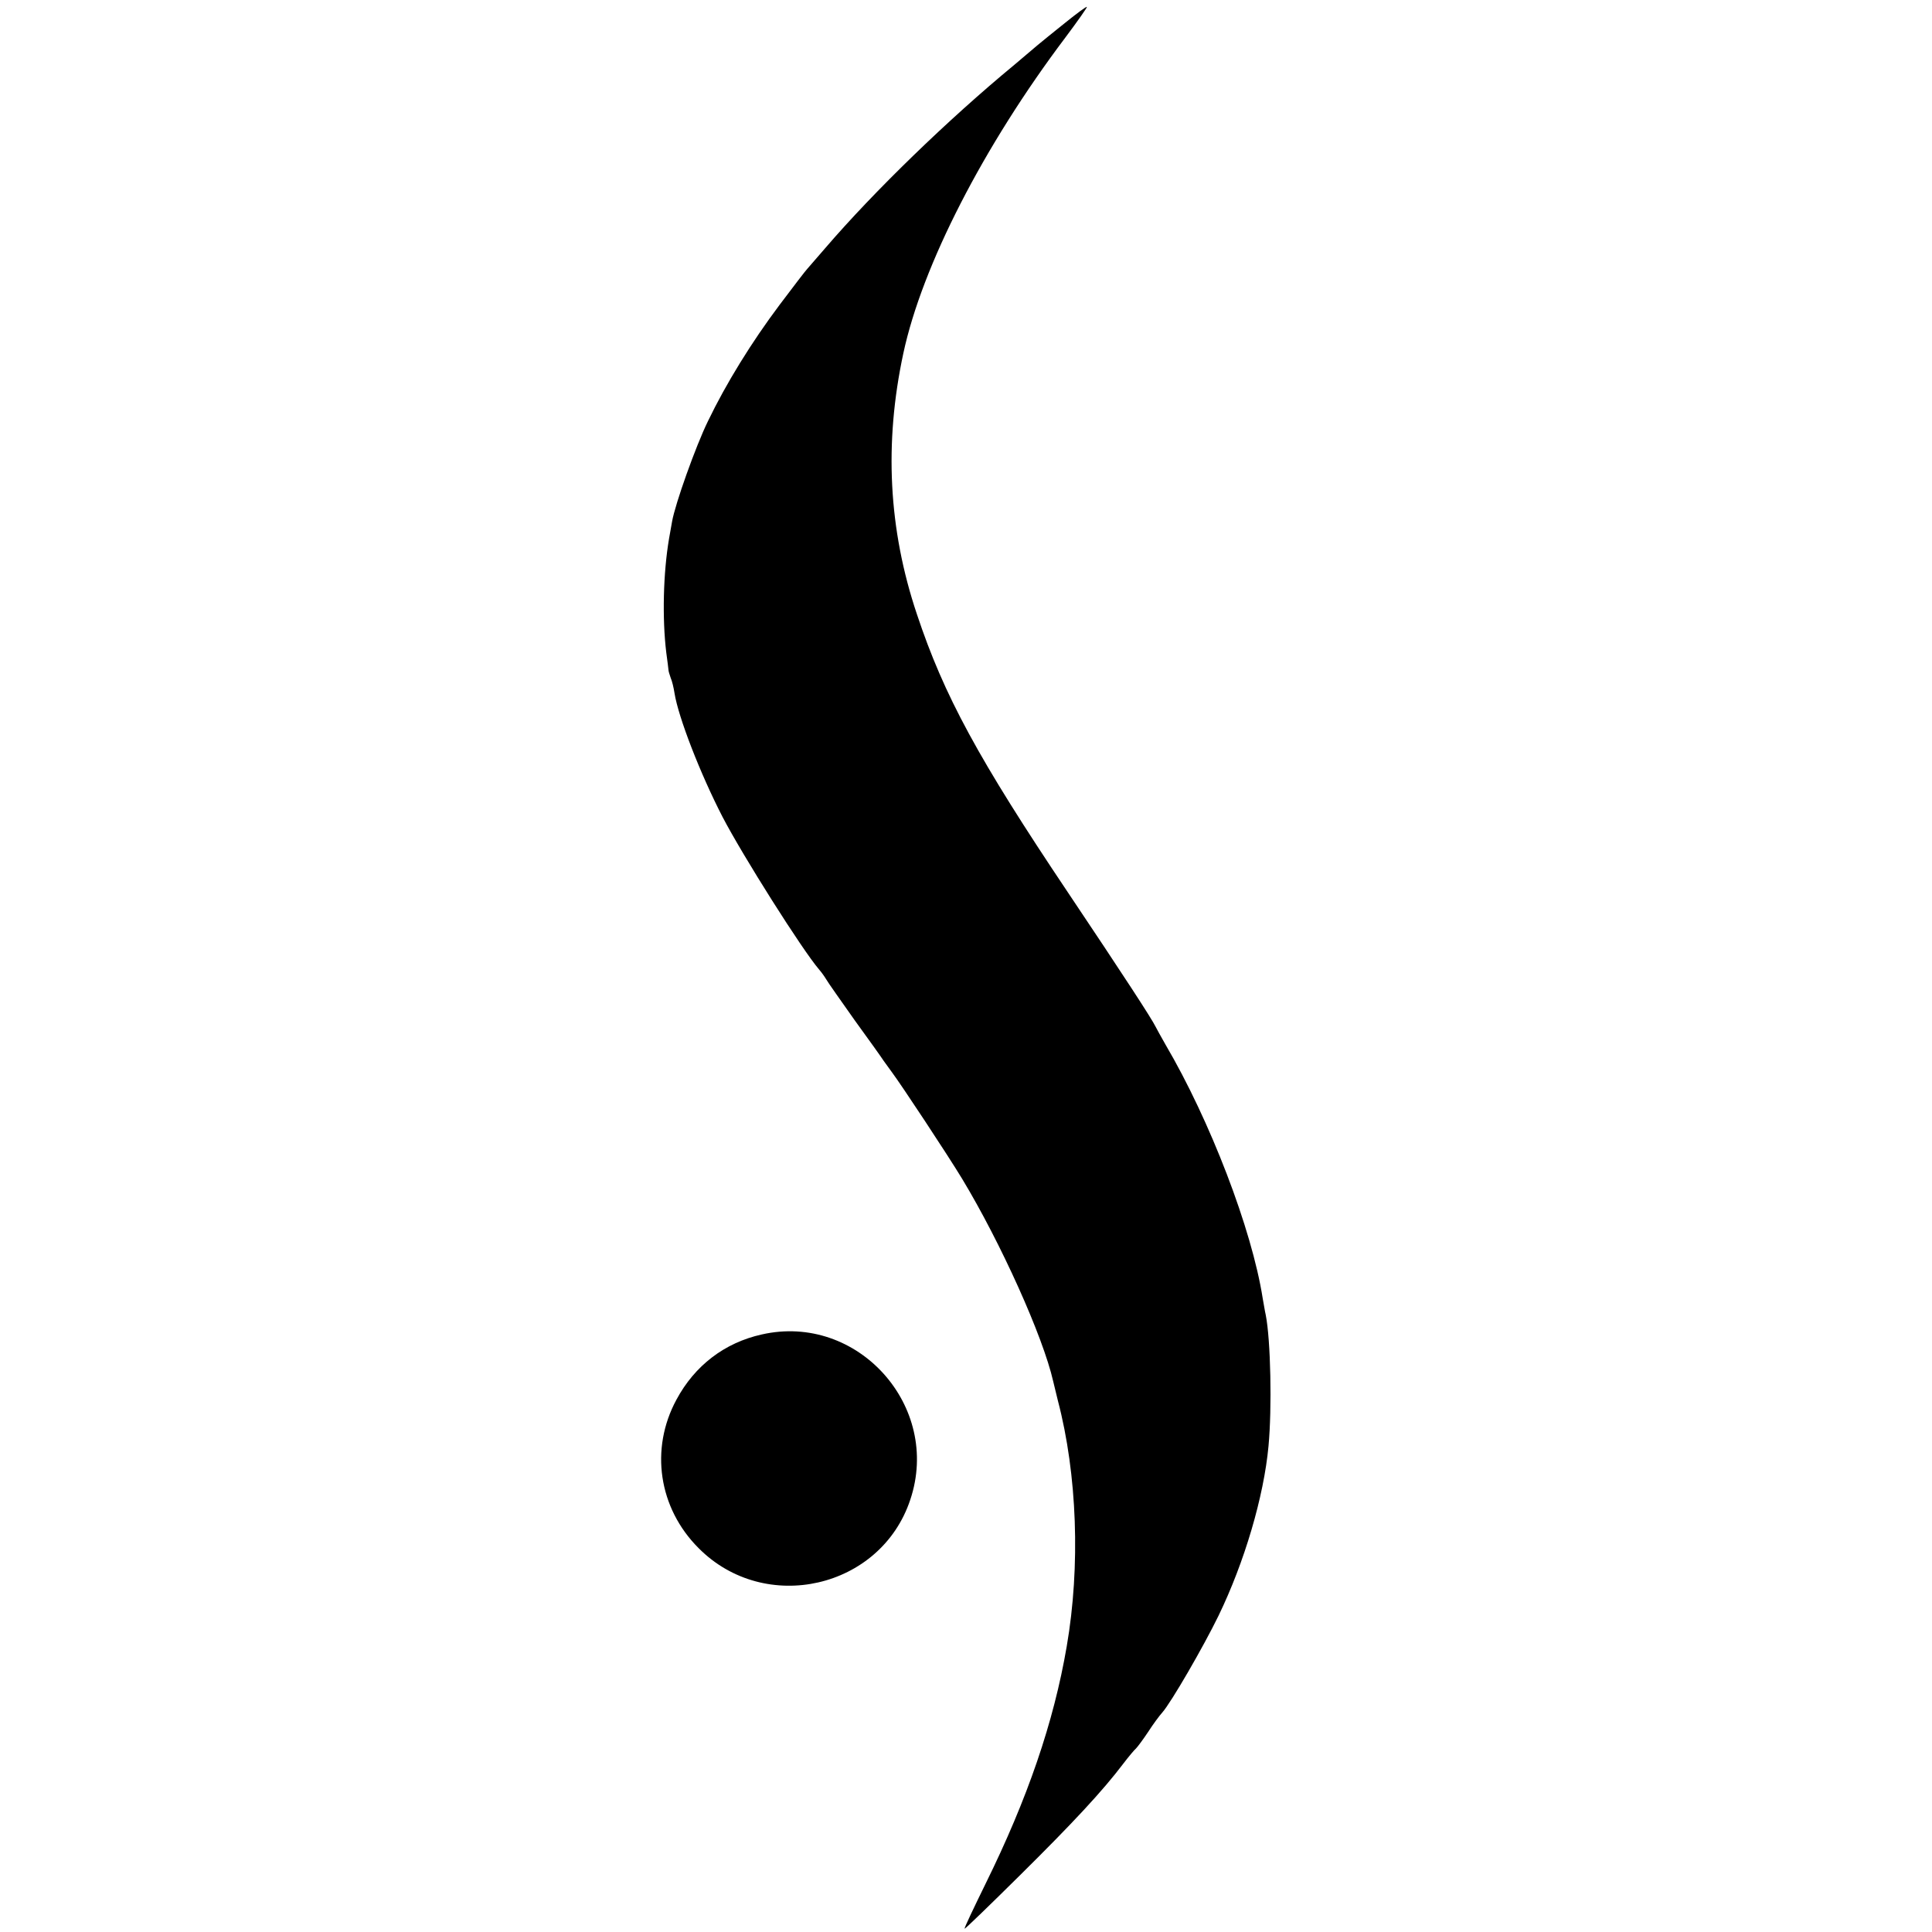 <?xml version="1.0" standalone="no"?>
<!DOCTYPE svg PUBLIC "-//W3C//DTD SVG 20010904//EN"
 "http://www.w3.org/TR/2001/REC-SVG-20010904/DTD/svg10.dtd">
<svg version="1.0" xmlns="http://www.w3.org/2000/svg"
 width="700pt" height="700pt" viewBox="0 0 700 700"
 preserveAspectRatio="xMidYMid meet">
<g transform="translate(0,700) scale(0.1,-0.1)"
fill="#000000" stroke="none">
<path d="M3860 6918 c-41 -33 -86 -69 -100 -81 -14 -12 -52 -44 -85 -72 -241
-199 -508 -458 -685 -664 -30 -35 -60 -69 -65 -75 -6 -6 -51 -65 -100 -130
-102 -136 -194 -285 -260 -422 -44 -90 -119 -300 -130 -364 -3 -16 -8 -45 -11
-62 -21 -124 -25 -288 -10 -412 4 -31 8 -59 8 -63 0 -5 4 -17 8 -29 5 -11 11
-36 14 -56 14 -87 93 -291 174 -448 74 -142 289 -482 350 -553 8 -9 20 -26 26
-36 6 -11 53 -77 103 -148 51 -70 98 -136 105 -147 7 -10 20 -28 29 -40 35
-47 201 -298 255 -387 140 -232 293 -571 330 -734 1 -5 9 -37 17 -70 70 -267
82 -600 32 -890 -47 -275 -142 -552 -294 -860 -43 -88 -78 -161 -76 -163 1 -2
92 86 202 195 191 189 298 304 373 403 19 25 40 50 46 55 6 6 26 33 44 60 18
28 41 59 51 70 32 36 149 238 204 351 94 194 164 431 181 614 13 138 8 385
-10 476 -3 12 -7 39 -11 60 -39 250 -191 645 -352 919 -16 28 -32 57 -36 65
-14 29 -115 184 -318 487 -324 483 -449 713 -547 1008 -103 307 -119 619 -49
945 68 317 290 750 587 1144 45 60 80 110 78 111 -2 2 -37 -24 -78 -57z"/>
<path d="M2760 2165 c-135 -30 -243 -113 -309 -236 -97 -179 -65 -393 80 -538
241 -243 660 -147 767 175 114 339 -191 678 -538 599z"/>
</g>
</svg>
